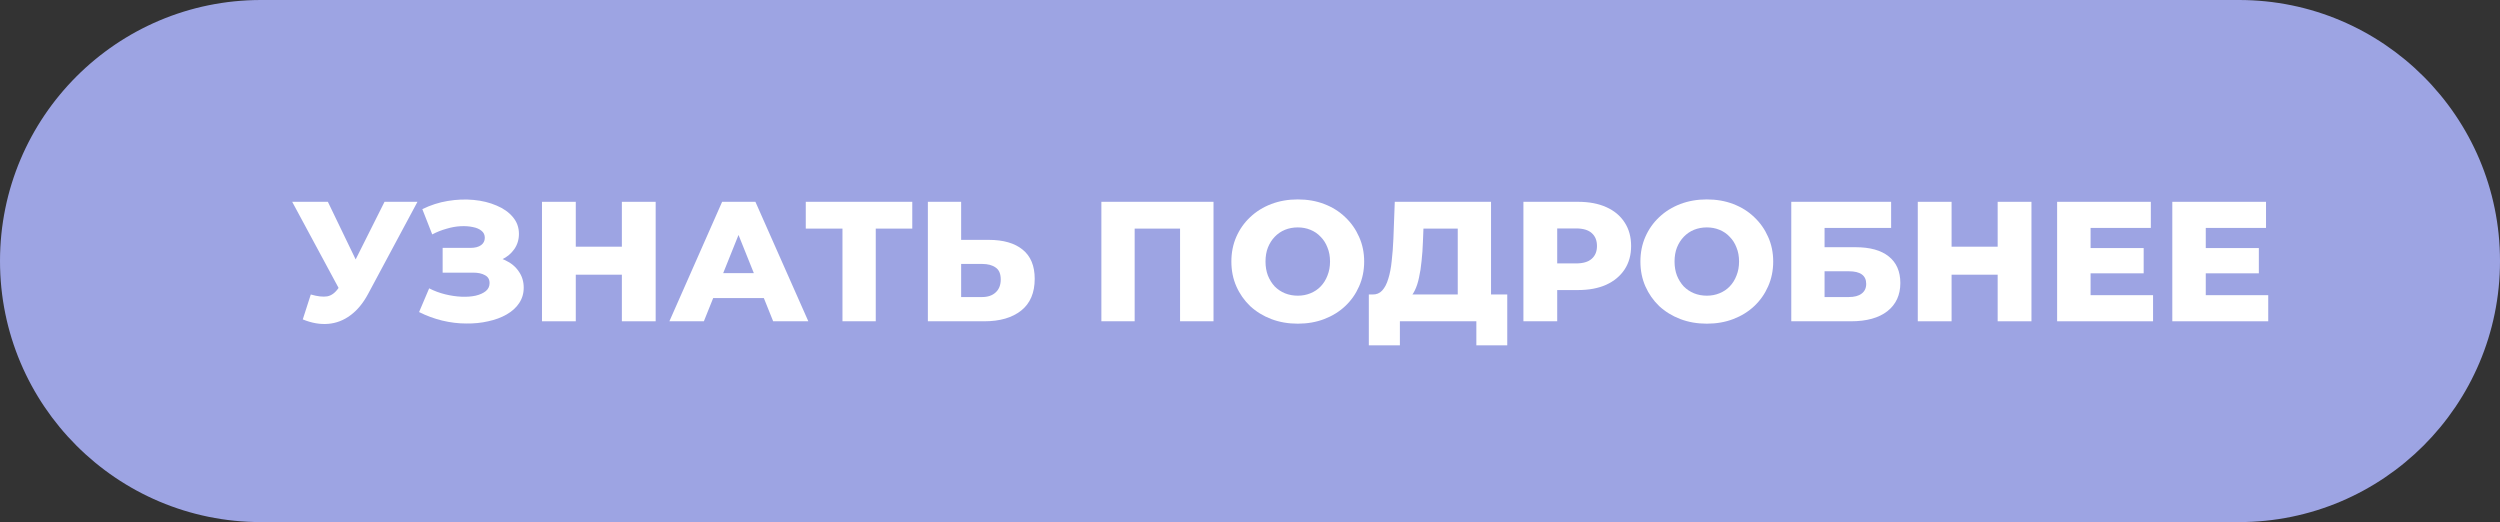 <?xml version="1.0" encoding="UTF-8"?> <svg xmlns="http://www.w3.org/2000/svg" width="249" height="52" viewBox="0 0 249 52" fill="none"><rect x="0" y="0" width="249" height="52" fill="#333333" stroke="none"/> <path d="M0 26C0 11.641 11.641 0 26 0H223C237.359 0 249 11.641 249 26V26C249 40.359 237.359 52 223 52H26C11.641 52 0 40.359 0 26V26Z" fill="#9DA4E3"></path> <path d="M30.955 29.331C31.624 29.524 32.168 29.586 32.587 29.518C33.018 29.439 33.397 29.155 33.726 28.668L34.304 27.818L34.593 27.495L38.299 20.1H41.58L36.65 29.297C36.163 30.204 35.579 30.906 34.899 31.405C34.23 31.904 33.494 32.187 32.689 32.255C31.884 32.323 31.04 32.176 30.156 31.813L30.955 29.331ZM34.542 30.198L29.102 20.1H32.655L36.378 27.818L34.542 30.198Z" fill="white"></path> <path d="M41.741 31.082L42.744 28.719C43.254 28.98 43.787 29.178 44.342 29.314C44.897 29.45 45.436 29.529 45.957 29.552C46.478 29.575 46.949 29.541 47.368 29.45C47.799 29.348 48.139 29.195 48.388 28.991C48.637 28.787 48.762 28.521 48.762 28.192C48.762 27.829 48.609 27.569 48.303 27.41C48.008 27.24 47.617 27.155 47.13 27.155H44.087V24.69H46.858C47.311 24.69 47.663 24.599 47.912 24.418C48.161 24.237 48.286 23.993 48.286 23.687C48.286 23.392 48.178 23.16 47.963 22.99C47.748 22.809 47.459 22.684 47.096 22.616C46.733 22.537 46.325 22.508 45.872 22.531C45.419 22.554 44.948 22.639 44.461 22.786C43.974 22.922 43.503 23.109 43.05 23.347L42.064 20.831C42.869 20.434 43.713 20.162 44.597 20.015C45.481 19.868 46.342 19.834 47.181 19.913C48.02 19.992 48.779 20.179 49.459 20.474C50.139 20.757 50.677 21.137 51.074 21.613C51.482 22.089 51.686 22.65 51.686 23.296C51.686 23.863 51.533 24.367 51.227 24.809C50.921 25.251 50.507 25.597 49.986 25.846C49.465 26.095 48.864 26.22 48.184 26.22L48.269 25.506C49.051 25.506 49.731 25.642 50.309 25.914C50.898 26.186 51.352 26.56 51.669 27.036C51.998 27.501 52.162 28.039 52.162 28.651C52.162 29.229 52.009 29.745 51.703 30.198C51.408 30.64 50.995 31.014 50.462 31.32C49.929 31.626 49.317 31.853 48.626 32C47.946 32.159 47.215 32.232 46.433 32.221C45.651 32.221 44.858 32.125 44.053 31.932C43.26 31.739 42.489 31.456 41.741 31.082Z" fill="white"></path> <path d="M61.938 20.1H65.304V32H61.938V20.1ZM57.348 32H53.982V20.1H57.348V32ZM62.176 27.359H57.11V24.571H62.176V27.359Z" fill="white"></path> <path d="M66.671 32L71.924 20.1H75.239L80.509 32H77.007L72.893 21.749H74.219L70.105 32H66.671ZM69.544 29.688L70.411 27.206H76.225L77.092 29.688H69.544Z" fill="white"></path> <path d="M83.91 32V22.021L84.658 22.769H80.255V20.1H90.863V22.769H86.477L87.225 22.021V32H83.91Z" fill="white"></path> <path d="M98.484 23.891C99.934 23.891 101.056 24.214 101.85 24.86C102.654 25.506 103.057 26.475 103.057 27.767C103.057 29.161 102.609 30.215 101.714 30.929C100.818 31.643 99.594 32 98.042 32H92.415V20.1H95.73V23.891H98.484ZM97.821 29.586C98.387 29.586 98.835 29.433 99.164 29.127C99.504 28.821 99.674 28.39 99.674 27.835C99.674 27.268 99.504 26.872 99.164 26.645C98.835 26.407 98.387 26.288 97.821 26.288H95.73V29.586H97.821Z" fill="white"></path> <path d="M109.697 32V20.1H120.866V32H117.534V22.021L118.282 22.769H112.281L113.012 22.021V32H109.697Z" fill="white"></path> <path d="M129.258 32.238C128.306 32.238 127.427 32.085 126.623 31.779C125.818 31.473 125.115 31.042 124.515 30.487C123.925 29.92 123.466 29.263 123.138 28.515C122.809 27.767 122.645 26.945 122.645 26.05C122.645 25.155 122.809 24.333 123.138 23.585C123.466 22.837 123.925 22.185 124.515 21.63C125.115 21.063 125.818 20.627 126.623 20.321C127.427 20.015 128.306 19.862 129.258 19.862C130.221 19.862 131.099 20.015 131.893 20.321C132.697 20.627 133.394 21.063 133.984 21.63C134.573 22.185 135.032 22.837 135.361 23.585C135.701 24.333 135.871 25.155 135.871 26.05C135.871 26.945 135.701 27.773 135.361 28.532C135.032 29.28 134.573 29.932 133.984 30.487C133.394 31.042 132.697 31.473 131.893 31.779C131.099 32.085 130.221 32.238 129.258 32.238ZM129.258 29.45C129.711 29.45 130.13 29.371 130.516 29.212C130.912 29.053 131.252 28.827 131.536 28.532C131.83 28.226 132.057 27.863 132.216 27.444C132.386 27.025 132.471 26.56 132.471 26.05C132.471 25.529 132.386 25.064 132.216 24.656C132.057 24.237 131.83 23.88 131.536 23.585C131.252 23.279 130.912 23.047 130.516 22.888C130.13 22.729 129.711 22.65 129.258 22.65C128.804 22.65 128.379 22.729 127.983 22.888C127.597 23.047 127.257 23.279 126.963 23.585C126.679 23.88 126.453 24.237 126.283 24.656C126.124 25.064 126.045 25.529 126.045 26.05C126.045 26.56 126.124 27.025 126.283 27.444C126.453 27.863 126.679 28.226 126.963 28.532C127.257 28.827 127.597 29.053 127.983 29.212C128.379 29.371 128.804 29.45 129.258 29.45Z" fill="white"></path> <path d="M145.192 30.538V22.769H141.775L141.724 24.061C141.702 24.752 141.656 25.398 141.588 25.999C141.532 26.6 141.447 27.149 141.333 27.648C141.231 28.147 141.09 28.577 140.908 28.94C140.738 29.291 140.529 29.563 140.279 29.756L136.692 29.331C137.089 29.342 137.412 29.212 137.661 28.94C137.922 28.657 138.126 28.266 138.273 27.767C138.432 27.268 138.545 26.679 138.613 25.999C138.693 25.319 138.749 24.577 138.783 23.772L138.919 20.1H148.507V30.538H145.192ZM136.335 34.397V29.331H150.122V34.397H147.045V32H139.429V34.397H136.335Z" fill="white"></path> <path d="M151.732 32V20.1H157.172C158.26 20.1 159.195 20.276 159.977 20.627C160.77 20.978 161.382 21.488 161.813 22.157C162.244 22.814 162.459 23.596 162.459 24.503C162.459 25.398 162.244 26.175 161.813 26.832C161.382 27.489 160.77 27.999 159.977 28.362C159.195 28.713 158.26 28.889 157.172 28.889H153.602L155.098 27.427V32H151.732ZM155.098 27.784L153.602 26.237H156.968C157.671 26.237 158.192 26.084 158.532 25.778C158.883 25.472 159.059 25.047 159.059 24.503C159.059 23.948 158.883 23.517 158.532 23.211C158.192 22.905 157.671 22.752 156.968 22.752H153.602L155.098 21.205V27.784Z" fill="white"></path> <path d="M169.998 32.238C169.046 32.238 168.168 32.085 167.363 31.779C166.558 31.473 165.856 31.042 165.255 30.487C164.666 29.92 164.207 29.263 163.878 28.515C163.549 27.767 163.385 26.945 163.385 26.05C163.385 25.155 163.549 24.333 163.878 23.585C164.207 22.837 164.666 22.185 165.255 21.63C165.856 21.063 166.558 20.627 167.363 20.321C168.168 20.015 169.046 19.862 169.998 19.862C170.961 19.862 171.84 20.015 172.633 20.321C173.438 20.627 174.135 21.063 174.724 21.63C175.313 22.185 175.772 22.837 176.101 23.585C176.441 24.333 176.611 25.155 176.611 26.05C176.611 26.945 176.441 27.773 176.101 28.532C175.772 29.28 175.313 29.932 174.724 30.487C174.135 31.042 173.438 31.473 172.633 31.779C171.84 32.085 170.961 32.238 169.998 32.238ZM169.998 29.45C170.451 29.45 170.871 29.371 171.256 29.212C171.653 29.053 171.993 28.827 172.276 28.532C172.571 28.226 172.797 27.863 172.956 27.444C173.126 27.025 173.211 26.56 173.211 26.05C173.211 25.529 173.126 25.064 172.956 24.656C172.797 24.237 172.571 23.88 172.276 23.585C171.993 23.279 171.653 23.047 171.256 22.888C170.871 22.729 170.451 22.65 169.998 22.65C169.545 22.65 169.12 22.729 168.723 22.888C168.338 23.047 167.998 23.279 167.703 23.585C167.42 23.88 167.193 24.237 167.023 24.656C166.864 25.064 166.785 25.529 166.785 26.05C166.785 26.56 166.864 27.025 167.023 27.444C167.193 27.863 167.42 28.226 167.703 28.532C167.998 28.827 168.338 29.053 168.723 29.212C169.12 29.371 169.545 29.45 169.998 29.45Z" fill="white"></path> <path d="M178.411 32V20.1H188.356V22.701H181.726V24.622H184.803C186.253 24.622 187.358 24.928 188.118 25.54C188.888 26.152 189.274 27.036 189.274 28.192C189.274 29.382 188.843 30.317 187.982 30.997C187.12 31.666 185.913 32 184.361 32H178.411ZM181.726 29.586H184.14C184.695 29.586 185.12 29.473 185.415 29.246C185.721 29.019 185.874 28.696 185.874 28.277C185.874 27.438 185.296 27.019 184.14 27.019H181.726V29.586Z" fill="white"></path> <path d="M198.967 20.1H202.333V32H198.967V20.1ZM194.377 32H191.011V20.1H194.377V32ZM199.205 27.359H194.139V24.571H199.205V27.359Z" fill="white"></path> <path d="M207.984 24.707H213.509V27.223H207.984V24.707ZM208.222 29.399H214.444V32H204.89V20.1H214.223V22.701H208.222V29.399Z" fill="white"></path> <path d="M219.456 24.707H224.981V27.223H219.456V24.707ZM219.694 29.399H225.916V32H216.362V20.1H225.695V22.701H219.694V29.399Z" fill="white"></path> </svg> 